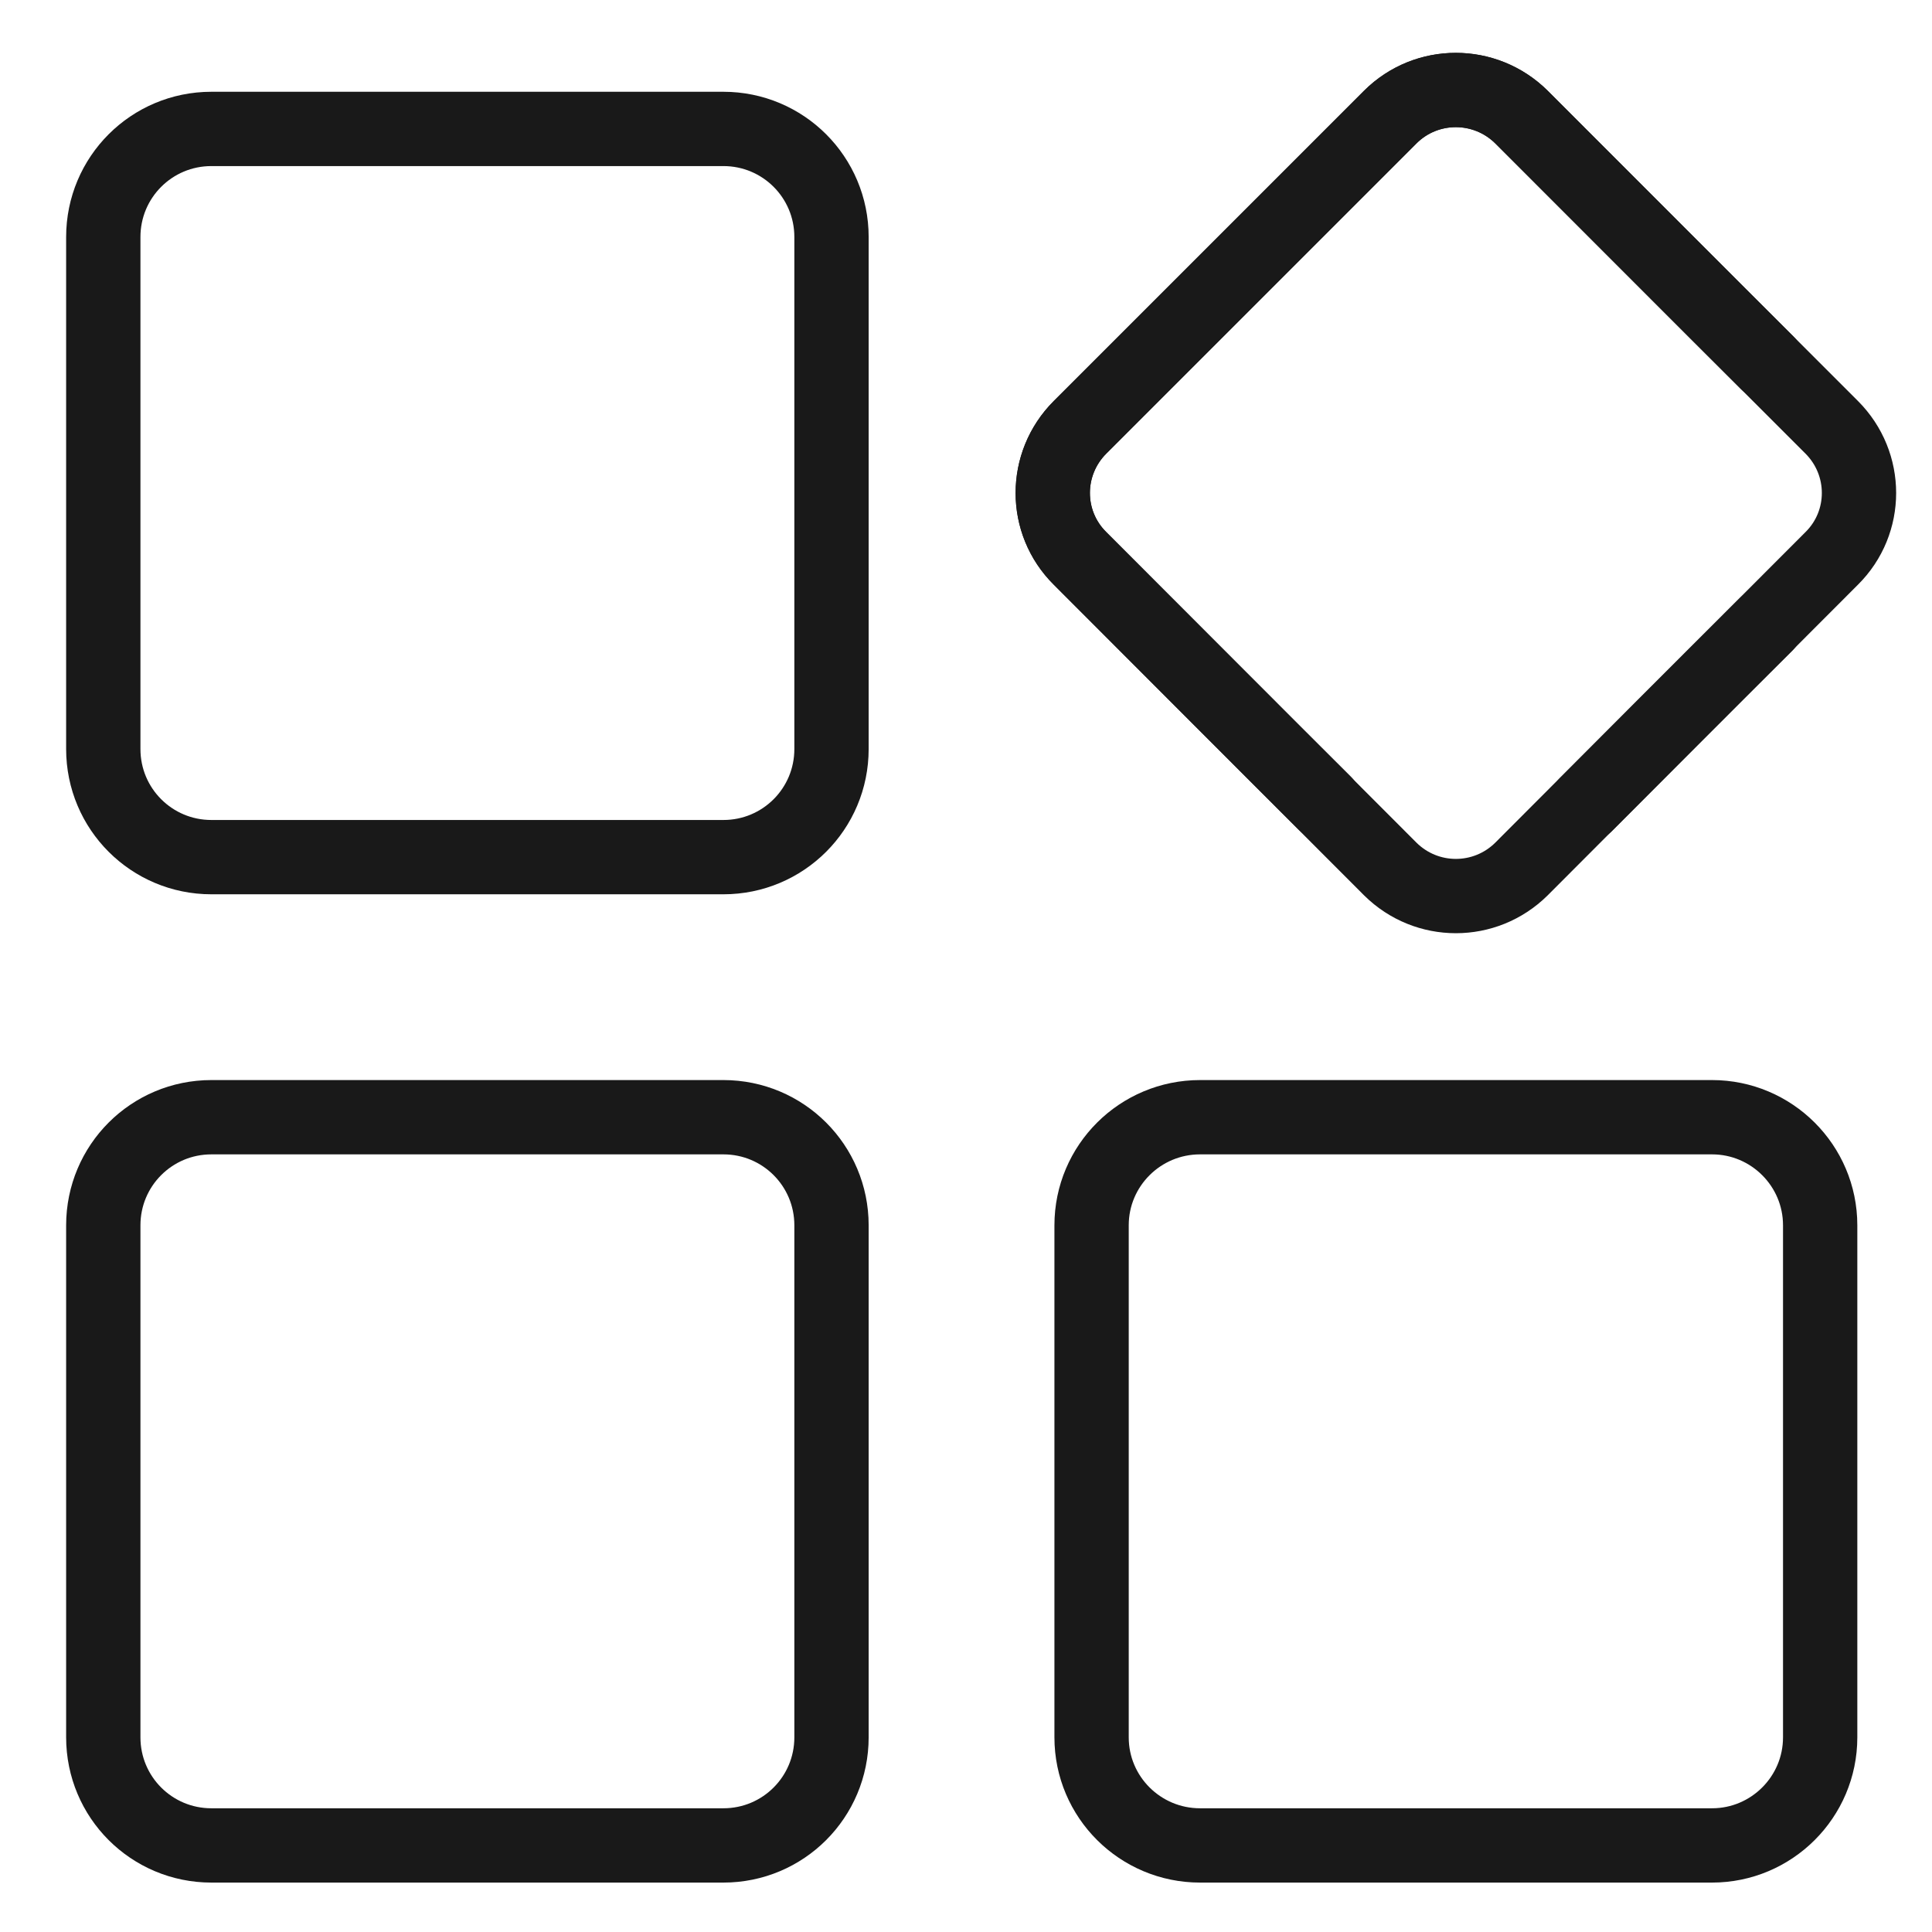 <svg width="52" height="52" viewBox="0 0 52 52" fill="none" xmlns="http://www.w3.org/2000/svg" xmlns:xlink="http://www.w3.org/1999/xlink">
	<desc>
			Created with Pixso.
	</desc>
	<defs/>
	<path id="path4" d="M5.69 3.47L19.47 3.47C21.08 3.47 22.38 4.77 22.38 6.38L22.38 20.16C22.38 21.77 21.08 23.07 19.47 23.07L5.69 23.07C4.08 23.07 2.78 21.77 2.78 20.16L2.78 6.38C2.78 4.77 4.08 3.47 5.69 3.47ZM5.69 30.07L19.47 30.07C21.08 30.07 22.38 31.37 22.38 32.98L22.38 46.76C22.38 48.37 21.08 49.67 19.47 49.67L5.69 49.67C4.08 49.67 2.78 48.37 2.78 46.76L2.78 32.98C2.78 31.37 4.08 30.07 5.69 30.07ZM32.3 30.07L46.08 30.07C47.68 30.07 48.99 31.37 48.99 32.98L48.99 46.76C48.99 48.37 47.68 49.67 46.08 49.67L32.3 49.67C30.69 49.67 29.38 48.37 29.38 46.76L29.38 32.98C29.38 31.37 30.69 30.07 32.3 30.07Z" fill="#FFFFFF" fill-opacity="0" fill-rule="evenodd"/>
	<path id="path4" d="M19.47 3.47C21.08 3.47 22.38 4.77 22.38 6.38L22.38 20.16C22.38 21.77 21.08 23.07 19.47 23.07L5.69 23.07C4.08 23.07 2.78 21.77 2.78 20.16L2.78 6.38C2.78 4.77 4.08 3.47 5.69 3.47L19.47 3.47ZM19.47 30.07C21.08 30.07 22.38 31.37 22.38 32.98L22.38 46.76C22.38 48.37 21.08 49.67 19.47 49.67L5.69 49.67C4.08 49.67 2.78 48.37 2.78 46.76L2.78 32.98C2.78 31.37 4.08 30.07 5.69 30.07L19.47 30.07ZM46.08 30.07C47.68 30.07 48.99 31.37 48.99 32.98L48.99 46.76C48.99 48.37 47.68 49.67 46.08 49.67L32.3 49.67C30.69 49.67 29.38 48.37 29.38 46.76L29.38 32.98C29.38 31.37 30.69 30.07 32.3 30.07L46.08 30.07Z" stroke="#191919" stroke-opacity="1" stroke-width="2" stroke-linejoin="round"/>
	<path id="path5" d="M40.95 3.15L49.3 11.5C50.28 12.48 50.28 14.06 49.3 15.03L40.95 23.39C39.97 24.36 38.4 24.36 37.42 23.39L29.07 15.03C28.09 14.06 28.09 12.48 29.07 11.5L37.42 3.15C38.4 2.18 39.97 2.18 40.95 3.15Z" fill="#FFFFFF" fill-opacity="0" fill-rule="evenodd"/>
	<path id="path5" d="M49.3 11.5C50.28 12.48 50.28 14.06 49.3 15.03L40.95 23.39C39.97 24.36 38.4 24.36 37.42 23.39L29.07 15.03C28.09 14.06 28.09 12.48 29.07 11.5L37.42 3.15C38.4 2.18 39.97 2.18 40.95 3.15L49.3 11.5Z" stroke="#FFFFFF" stroke-opacity="0" stroke-width="1.625" stroke-linejoin="round"/>
	<path id="path6" d="M46.82 16.13L46.82 16.1C47.22 15.7 47.84 15.7 48.24 16.1C48.63 16.49 48.63 17.12 48.24 17.51L48.21 17.51L46.82 16.13ZM48.24 9.06L48.27 9.06C48.66 9.45 48.66 10.08 48.27 10.47C47.87 10.87 47.25 10.87 46.85 10.47L46.85 10.44L48.24 9.06Z" fill="#000000" fill-opacity="0" fill-rule="nonzero"/>
	<path id="path6" d="M47.53 16.81C46 18.33 43.81 20.52 40.95 23.39C39.97 24.36 38.4 24.36 37.42 23.39L29.07 15.03C28.09 14.06 28.09 12.48 29.07 11.5L37.42 3.15C38.4 2.18 39.97 2.18 40.95 3.15C43.76 5.96 45.96 8.17 47.56 9.76" stroke="#191919" stroke-opacity="1" stroke-width="2" stroke-linejoin="round" stroke-linecap="round"/>
	<path id="path6" d="M36.33 20.91L36.36 20.91C36.75 21.3 36.75 21.93 36.36 22.32C35.96 22.72 35.34 22.72 34.94 22.32L34.94 22.29L36.33 20.91ZM43.4 22.32L43.4 22.35C43 22.75 42.38 22.75 41.98 22.35C41.58 21.96 41.58 21.33 41.98 20.94L42.01 20.94L43.4 22.32Z" fill="#000000" fill-opacity="0" fill-rule="nonzero"/>
	<path id="path6" d="M35.65 21.61C34.12 20.09 31.93 17.89 29.07 15.03C28.09 14.06 28.09 12.48 29.07 11.5L37.42 3.15C38.39 2.18 39.97 2.18 40.95 3.15L49.3 11.5C50.28 12.48 50.28 14.06 49.3 15.03C46.49 17.84 44.29 20.05 42.69 21.65" stroke="#191919" stroke-opacity="1" stroke-width="2" stroke-linejoin="round" stroke-linecap="round"/>
</svg>
